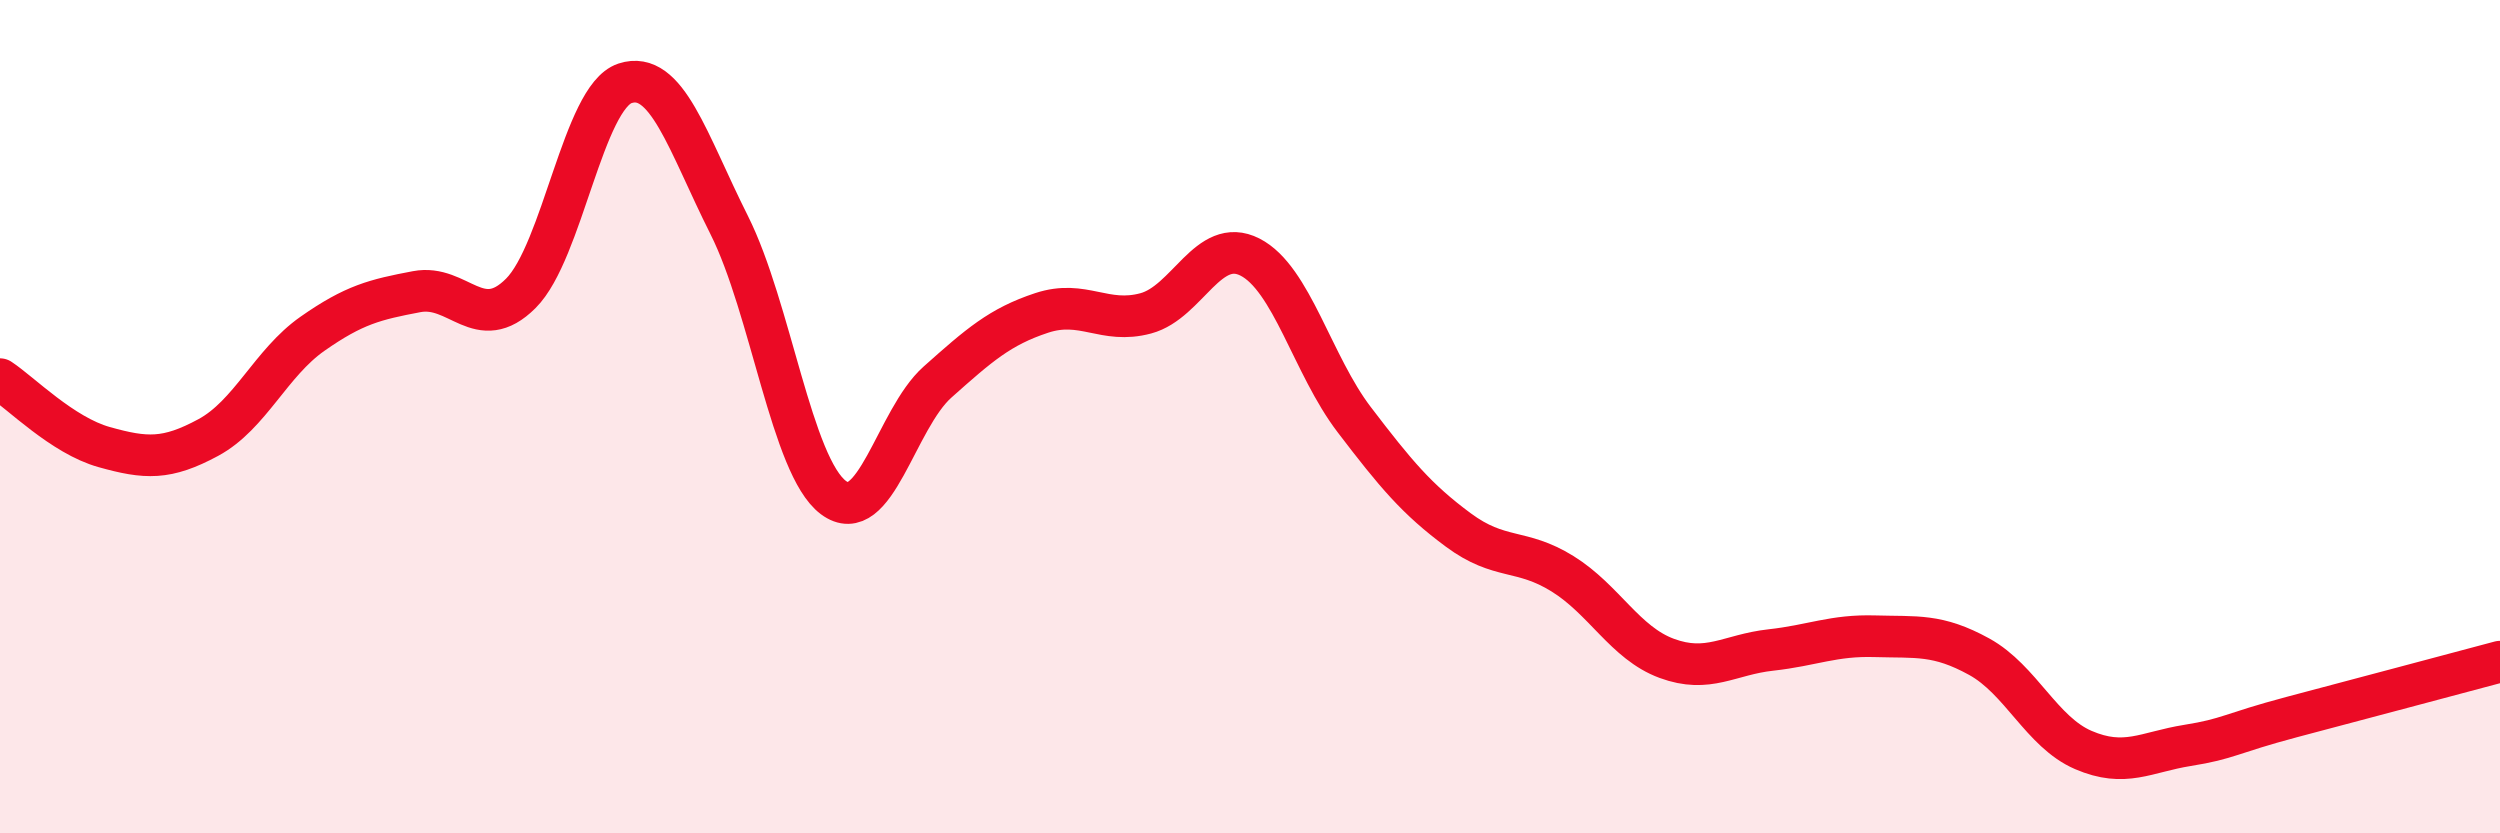 
    <svg width="60" height="20" viewBox="0 0 60 20" xmlns="http://www.w3.org/2000/svg">
      <path
        d="M 0,9.1 C 0.5,9.43 1.5,10.45 2.5,10.73 C 3.5,11.01 4,11.04 5,10.5 C 6,9.96 6.5,8.71 7.5,8.01 C 8.5,7.31 9,7.19 10,7 C 11,6.81 11.5,8.04 12.5,7.04 C 13.5,6.04 14,2.33 15,2 C 16,1.67 16.5,3.41 17.5,5.4 C 18.5,7.39 19,11.19 20,11.94 C 21,12.69 21.5,10.06 22.5,9.17 C 23.5,8.28 24,7.84 25,7.51 C 26,7.18 26.5,7.79 27.5,7.52 C 28.5,7.25 29,5.66 30,6.17 C 31,6.68 31.5,8.76 32.5,10.07 C 33.5,11.38 34,11.98 35,12.72 C 36,13.46 36.5,13.15 37.5,13.77 C 38.5,14.39 39,15.43 40,15.8 C 41,16.17 41.5,15.71 42.5,15.6 C 43.5,15.49 44,15.24 45,15.27 C 46,15.3 46.5,15.21 47.5,15.76 C 48.5,16.31 49,17.57 50,18 C 51,18.43 51.5,18.05 52.5,17.89 C 53.5,17.73 53.5,17.61 55,17.21 C 56.5,16.81 59,16.15 60,15.88L60 20L0 20Z"
        fill="#EB0A25"
        opacity="0.1"
        stroke-linecap="round"
        stroke-linejoin="round"
      />
      <path
        d="M 0,9.1 C 0.5,9.43 1.5,10.45 2.5,10.73 C 3.5,11.01 4,11.04 5,10.5 C 6,9.96 6.5,8.71 7.5,8.01 C 8.5,7.31 9,7.19 10,7 C 11,6.81 11.5,8.04 12.5,7.04 C 13.5,6.04 14,2.33 15,2 C 16,1.67 16.5,3.41 17.5,5.4 C 18.5,7.39 19,11.19 20,11.94 C 21,12.69 21.5,10.06 22.5,9.17 C 23.5,8.28 24,7.84 25,7.51 C 26,7.18 26.5,7.79 27.5,7.52 C 28.5,7.25 29,5.66 30,6.17 C 31,6.68 31.5,8.76 32.5,10.07 C 33.5,11.38 34,11.98 35,12.72 C 36,13.46 36.5,13.15 37.5,13.77 C 38.5,14.39 39,15.43 40,15.8 C 41,16.17 41.5,15.71 42.5,15.6 C 43.5,15.49 44,15.24 45,15.27 C 46,15.3 46.5,15.21 47.5,15.76 C 48.5,16.31 49,17.57 50,18 C 51,18.43 51.5,18.05 52.5,17.89 C 53.5,17.73 53.5,17.61 55,17.21 C 56.5,16.81 59,16.15 60,15.88"
        stroke="#EB0A25"
        stroke-width="1"
        fill="none"
        stroke-linecap="round"
        stroke-linejoin="round"
      />
    </svg>
  